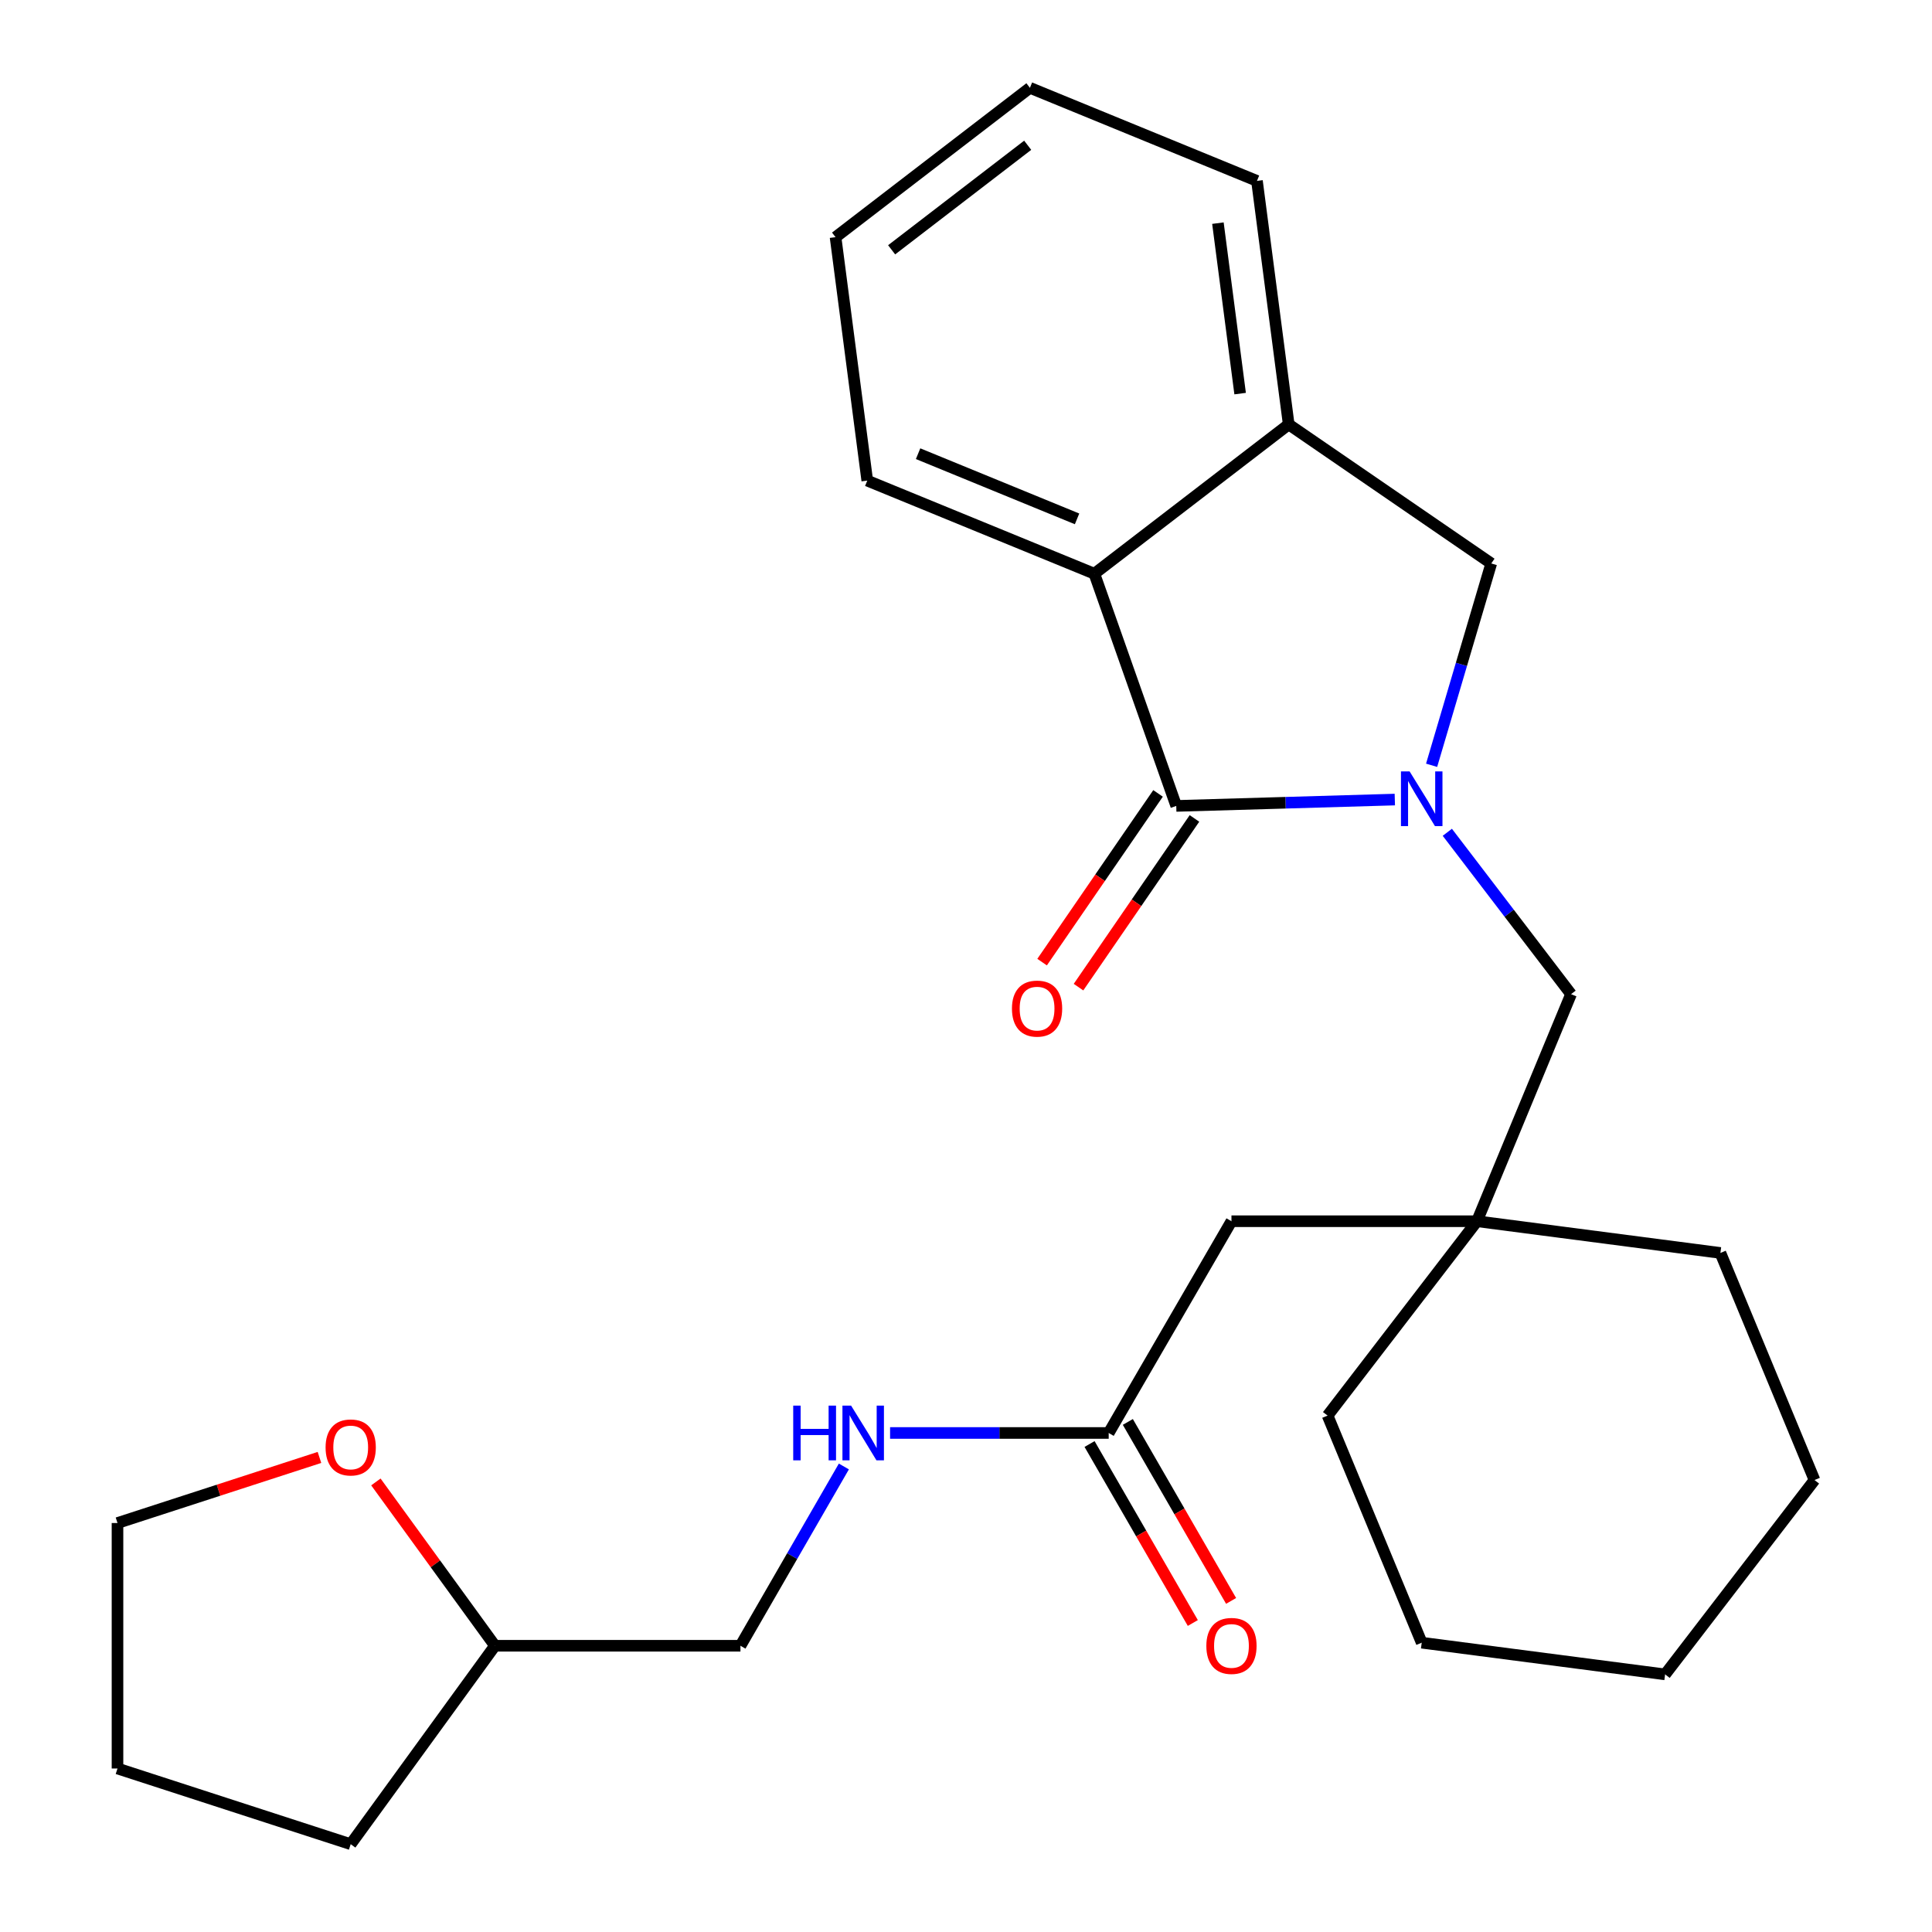 <?xml version='1.0' encoding='iso-8859-1'?>
<svg version='1.1' baseProfile='full'
              xmlns='http://www.w3.org/2000/svg'
                      xmlns:rdkit='http://www.rdkit.org/xml'
                      xmlns:xlink='http://www.w3.org/1999/xlink'
                  xml:space='preserve'
width='1000px' height='1000px' viewBox='0 0 1000 1000'>
<!-- END OF HEADER -->
<rect style='opacity:1.0;fill:#FFFFFF;stroke:none' width='1000' height='1000' x='0' y='0'> </rect>
<path class='bond-0' d='M 721.957,413.852 L 665.392,415.498' style='fill:none;fill-rule:evenodd;stroke:#0000FF;stroke-width:6px;stroke-linecap:butt;stroke-linejoin:miter;stroke-opacity:1' />
<path class='bond-0' d='M 665.392,415.498 L 608.827,417.144' style='fill:none;fill-rule:evenodd;stroke:#000000;stroke-width:6px;stroke-linecap:butt;stroke-linejoin:miter;stroke-opacity:1' />
<path class='bond-2' d='M 740.998,396.111 L 756.434,343.879' style='fill:none;fill-rule:evenodd;stroke:#0000FF;stroke-width:6px;stroke-linecap:butt;stroke-linejoin:miter;stroke-opacity:1' />
<path class='bond-2' d='M 756.434,343.879 L 771.871,291.647' style='fill:none;fill-rule:evenodd;stroke:#000000;stroke-width:6px;stroke-linecap:butt;stroke-linejoin:miter;stroke-opacity:1' />
<path class='bond-4' d='M 749.131,430.789 L 781.155,472.681' style='fill:none;fill-rule:evenodd;stroke:#0000FF;stroke-width:6px;stroke-linecap:butt;stroke-linejoin:miter;stroke-opacity:1' />
<path class='bond-4' d='M 781.155,472.681 L 813.178,514.574' style='fill:none;fill-rule:evenodd;stroke:#000000;stroke-width:6px;stroke-linecap:butt;stroke-linejoin:miter;stroke-opacity:1' />
<path class='bond-1' d='M 608.827,417.144 L 566.44,296.958' style='fill:none;fill-rule:evenodd;stroke:#000000;stroke-width:6px;stroke-linecap:butt;stroke-linejoin:miter;stroke-opacity:1' />
<path class='bond-7' d='M 599.403,410.667 L 569.395,454.329' style='fill:none;fill-rule:evenodd;stroke:#000000;stroke-width:6px;stroke-linecap:butt;stroke-linejoin:miter;stroke-opacity:1' />
<path class='bond-7' d='M 569.395,454.329 L 539.387,497.992' style='fill:none;fill-rule:evenodd;stroke:#FF0000;stroke-width:6px;stroke-linecap:butt;stroke-linejoin:miter;stroke-opacity:1' />
<path class='bond-7' d='M 618.251,423.621 L 588.243,467.283' style='fill:none;fill-rule:evenodd;stroke:#000000;stroke-width:6px;stroke-linecap:butt;stroke-linejoin:miter;stroke-opacity:1' />
<path class='bond-7' d='M 588.243,467.283 L 558.235,510.946' style='fill:none;fill-rule:evenodd;stroke:#FF0000;stroke-width:6px;stroke-linecap:butt;stroke-linejoin:miter;stroke-opacity:1' />
<path class='bond-14' d='M 566.44,296.958 L 448.896,248.764' style='fill:none;fill-rule:evenodd;stroke:#000000;stroke-width:6px;stroke-linecap:butt;stroke-linejoin:miter;stroke-opacity:1' />
<path class='bond-14' d='M 557.485,268.567 L 475.204,234.832' style='fill:none;fill-rule:evenodd;stroke:#000000;stroke-width:6px;stroke-linecap:butt;stroke-linejoin:miter;stroke-opacity:1' />
<path class='bond-26' d='M 566.44,296.958 L 667.033,219.68' style='fill:none;fill-rule:evenodd;stroke:#000000;stroke-width:6px;stroke-linecap:butt;stroke-linejoin:miter;stroke-opacity:1' />
<path class='bond-3' d='M 771.871,291.647 L 667.033,219.68' style='fill:none;fill-rule:evenodd;stroke:#000000;stroke-width:6px;stroke-linecap:butt;stroke-linejoin:miter;stroke-opacity:1' />
<path class='bond-15' d='M 667.033,219.68 L 650.605,93.636' style='fill:none;fill-rule:evenodd;stroke:#000000;stroke-width:6px;stroke-linecap:butt;stroke-linejoin:miter;stroke-opacity:1' />
<path class='bond-15' d='M 641.89,203.729 L 630.39,115.498' style='fill:none;fill-rule:evenodd;stroke:#000000;stroke-width:6px;stroke-linecap:butt;stroke-linejoin:miter;stroke-opacity:1' />
<path class='bond-5' d='M 813.178,514.574 L 764.476,632.105' style='fill:none;fill-rule:evenodd;stroke:#000000;stroke-width:6px;stroke-linecap:butt;stroke-linejoin:miter;stroke-opacity:1' />
<path class='bond-9' d='M 764.476,632.105 L 637.403,632.105' style='fill:none;fill-rule:evenodd;stroke:#000000;stroke-width:6px;stroke-linecap:butt;stroke-linejoin:miter;stroke-opacity:1' />
<path class='bond-16' d='M 764.476,632.105 L 687.16,732.711' style='fill:none;fill-rule:evenodd;stroke:#000000;stroke-width:6px;stroke-linecap:butt;stroke-linejoin:miter;stroke-opacity:1' />
<path class='bond-17' d='M 764.476,632.105 L 890.482,648.521' style='fill:none;fill-rule:evenodd;stroke:#000000;stroke-width:6px;stroke-linecap:butt;stroke-linejoin:miter;stroke-opacity:1' />
<path class='bond-6' d='M 573.86,741.707 L 637.403,632.105' style='fill:none;fill-rule:evenodd;stroke:#000000;stroke-width:6px;stroke-linecap:butt;stroke-linejoin:miter;stroke-opacity:1' />
<path class='bond-8' d='M 573.86,741.707 L 517.282,741.707' style='fill:none;fill-rule:evenodd;stroke:#000000;stroke-width:6px;stroke-linecap:butt;stroke-linejoin:miter;stroke-opacity:1' />
<path class='bond-8' d='M 517.282,741.707 L 460.704,741.707' style='fill:none;fill-rule:evenodd;stroke:#0000FF;stroke-width:6px;stroke-linecap:butt;stroke-linejoin:miter;stroke-opacity:1' />
<path class='bond-10' d='M 563.955,747.422 L 590.679,793.74' style='fill:none;fill-rule:evenodd;stroke:#000000;stroke-width:6px;stroke-linecap:butt;stroke-linejoin:miter;stroke-opacity:1' />
<path class='bond-10' d='M 590.679,793.74 L 617.402,840.059' style='fill:none;fill-rule:evenodd;stroke:#FF0000;stroke-width:6px;stroke-linecap:butt;stroke-linejoin:miter;stroke-opacity:1' />
<path class='bond-10' d='M 583.765,735.992 L 610.489,782.311' style='fill:none;fill-rule:evenodd;stroke:#000000;stroke-width:6px;stroke-linecap:butt;stroke-linejoin:miter;stroke-opacity:1' />
<path class='bond-10' d='M 610.489,782.311 L 637.212,828.629' style='fill:none;fill-rule:evenodd;stroke:#FF0000;stroke-width:6px;stroke-linecap:butt;stroke-linejoin:miter;stroke-opacity:1' />
<path class='bond-12' d='M 436.786,759.045 L 410.021,805.444' style='fill:none;fill-rule:evenodd;stroke:#0000FF;stroke-width:6px;stroke-linecap:butt;stroke-linejoin:miter;stroke-opacity:1' />
<path class='bond-12' d='M 410.021,805.444 L 383.257,851.843' style='fill:none;fill-rule:evenodd;stroke:#000000;stroke-width:6px;stroke-linecap:butt;stroke-linejoin:miter;stroke-opacity:1' />
<path class='bond-11' d='M 194.558,767.049 L 225.371,809.446' style='fill:none;fill-rule:evenodd;stroke:#FF0000;stroke-width:6px;stroke-linecap:butt;stroke-linejoin:miter;stroke-opacity:1' />
<path class='bond-11' d='M 225.371,809.446 L 256.184,851.843' style='fill:none;fill-rule:evenodd;stroke:#000000;stroke-width:6px;stroke-linecap:butt;stroke-linejoin:miter;stroke-opacity:1' />
<path class='bond-18' d='M 165.351,754.366 L 113.083,771.339' style='fill:none;fill-rule:evenodd;stroke:#FF0000;stroke-width:6px;stroke-linecap:butt;stroke-linejoin:miter;stroke-opacity:1' />
<path class='bond-18' d='M 113.083,771.339 L 60.816,788.312' style='fill:none;fill-rule:evenodd;stroke:#000000;stroke-width:6px;stroke-linecap:butt;stroke-linejoin:miter;stroke-opacity:1' />
<path class='bond-13' d='M 383.257,851.843 L 256.184,851.843' style='fill:none;fill-rule:evenodd;stroke:#000000;stroke-width:6px;stroke-linecap:butt;stroke-linejoin:miter;stroke-opacity:1' />
<path class='bond-19' d='M 256.184,851.843 L 181.523,954.545' style='fill:none;fill-rule:evenodd;stroke:#000000;stroke-width:6px;stroke-linecap:butt;stroke-linejoin:miter;stroke-opacity:1' />
<path class='bond-20' d='M 448.896,248.764 L 432.48,122.758' style='fill:none;fill-rule:evenodd;stroke:#000000;stroke-width:6px;stroke-linecap:butt;stroke-linejoin:miter;stroke-opacity:1' />
<path class='bond-21' d='M 650.605,93.636 L 533.086,45.455' style='fill:none;fill-rule:evenodd;stroke:#000000;stroke-width:6px;stroke-linecap:butt;stroke-linejoin:miter;stroke-opacity:1' />
<path class='bond-23' d='M 687.16,732.711 L 735.875,850.254' style='fill:none;fill-rule:evenodd;stroke:#000000;stroke-width:6px;stroke-linecap:butt;stroke-linejoin:miter;stroke-opacity:1' />
<path class='bond-22' d='M 890.482,648.521 L 939.184,766.064' style='fill:none;fill-rule:evenodd;stroke:#000000;stroke-width:6px;stroke-linecap:butt;stroke-linejoin:miter;stroke-opacity:1' />
<path class='bond-29' d='M 60.816,788.312 L 60.816,915.373' style='fill:none;fill-rule:evenodd;stroke:#000000;stroke-width:6px;stroke-linecap:butt;stroke-linejoin:miter;stroke-opacity:1' />
<path class='bond-24' d='M 181.523,954.545 L 60.816,915.373' style='fill:none;fill-rule:evenodd;stroke:#000000;stroke-width:6px;stroke-linecap:butt;stroke-linejoin:miter;stroke-opacity:1' />
<path class='bond-27' d='M 432.48,122.758 L 533.086,45.455' style='fill:none;fill-rule:evenodd;stroke:#000000;stroke-width:6px;stroke-linecap:butt;stroke-linejoin:miter;stroke-opacity:1' />
<path class='bond-27' d='M 461.506,129.298 L 531.93,75.186' style='fill:none;fill-rule:evenodd;stroke:#000000;stroke-width:6px;stroke-linecap:butt;stroke-linejoin:miter;stroke-opacity:1' />
<path class='bond-28' d='M 939.184,766.064 L 861.855,866.658' style='fill:none;fill-rule:evenodd;stroke:#000000;stroke-width:6px;stroke-linecap:butt;stroke-linejoin:miter;stroke-opacity:1' />
<path class='bond-25' d='M 735.875,850.254 L 861.855,866.658' style='fill:none;fill-rule:evenodd;stroke:#000000;stroke-width:6px;stroke-linecap:butt;stroke-linejoin:miter;stroke-opacity:1' />
<path  class='atom-0' d='M 729.615 399.287
L 738.895 414.287
Q 739.815 415.767, 741.295 418.447
Q 742.775 421.127, 742.855 421.287
L 742.855 399.287
L 746.615 399.287
L 746.615 427.607
L 742.735 427.607
L 732.775 411.207
Q 731.615 409.287, 730.375 407.087
Q 729.175 404.887, 728.815 404.207
L 728.815 427.607
L 725.135 427.607
L 725.135 399.287
L 729.615 399.287
' fill='#0000FF'/>
<path  class='atom-8' d='M 523.784 522.049
Q 523.784 515.249, 527.144 511.449
Q 530.504 507.649, 536.784 507.649
Q 543.064 507.649, 546.424 511.449
Q 549.784 515.249, 549.784 522.049
Q 549.784 528.929, 546.384 532.849
Q 542.984 536.729, 536.784 536.729
Q 530.544 536.729, 527.144 532.849
Q 523.784 528.969, 523.784 522.049
M 536.784 533.529
Q 541.104 533.529, 543.424 530.649
Q 545.784 527.729, 545.784 522.049
Q 545.784 516.489, 543.424 513.689
Q 541.104 510.849, 536.784 510.849
Q 532.464 510.849, 530.104 513.649
Q 527.784 516.449, 527.784 522.049
Q 527.784 527.769, 530.104 530.649
Q 532.464 533.529, 536.784 533.529
' fill='#FF0000'/>
<path  class='atom-9' d='M 410.567 727.547
L 414.407 727.547
L 414.407 739.587
L 428.887 739.587
L 428.887 727.547
L 432.727 727.547
L 432.727 755.867
L 428.887 755.867
L 428.887 742.787
L 414.407 742.787
L 414.407 755.867
L 410.567 755.867
L 410.567 727.547
' fill='#0000FF'/>
<path  class='atom-9' d='M 440.527 727.547
L 449.807 742.547
Q 450.727 744.027, 452.207 746.707
Q 453.687 749.387, 453.767 749.547
L 453.767 727.547
L 457.527 727.547
L 457.527 755.867
L 453.647 755.867
L 443.687 739.467
Q 442.527 737.547, 441.287 735.347
Q 440.087 733.147, 439.727 732.467
L 439.727 755.867
L 436.047 755.867
L 436.047 727.547
L 440.527 727.547
' fill='#0000FF'/>
<path  class='atom-11' d='M 624.403 851.923
Q 624.403 845.123, 627.763 841.323
Q 631.123 837.523, 637.403 837.523
Q 643.683 837.523, 647.043 841.323
Q 650.403 845.123, 650.403 851.923
Q 650.403 858.803, 647.003 862.723
Q 643.603 866.603, 637.403 866.603
Q 631.163 866.603, 627.763 862.723
Q 624.403 858.843, 624.403 851.923
M 637.403 863.403
Q 641.723 863.403, 644.043 860.523
Q 646.403 857.603, 646.403 851.923
Q 646.403 846.363, 644.043 843.563
Q 641.723 840.723, 637.403 840.723
Q 633.083 840.723, 630.723 843.523
Q 628.403 846.323, 628.403 851.923
Q 628.403 857.643, 630.723 860.523
Q 633.083 863.403, 637.403 863.403
' fill='#FF0000'/>
<path  class='atom-12' d='M 168.523 749.194
Q 168.523 742.394, 171.883 738.594
Q 175.243 734.794, 181.523 734.794
Q 187.803 734.794, 191.163 738.594
Q 194.523 742.394, 194.523 749.194
Q 194.523 756.074, 191.123 759.994
Q 187.723 763.874, 181.523 763.874
Q 175.283 763.874, 171.883 759.994
Q 168.523 756.114, 168.523 749.194
M 181.523 760.674
Q 185.843 760.674, 188.163 757.794
Q 190.523 754.874, 190.523 749.194
Q 190.523 743.634, 188.163 740.834
Q 185.843 737.994, 181.523 737.994
Q 177.203 737.994, 174.843 740.794
Q 172.523 743.594, 172.523 749.194
Q 172.523 754.914, 174.843 757.794
Q 177.203 760.674, 181.523 760.674
' fill='#FF0000'/>
</svg>
